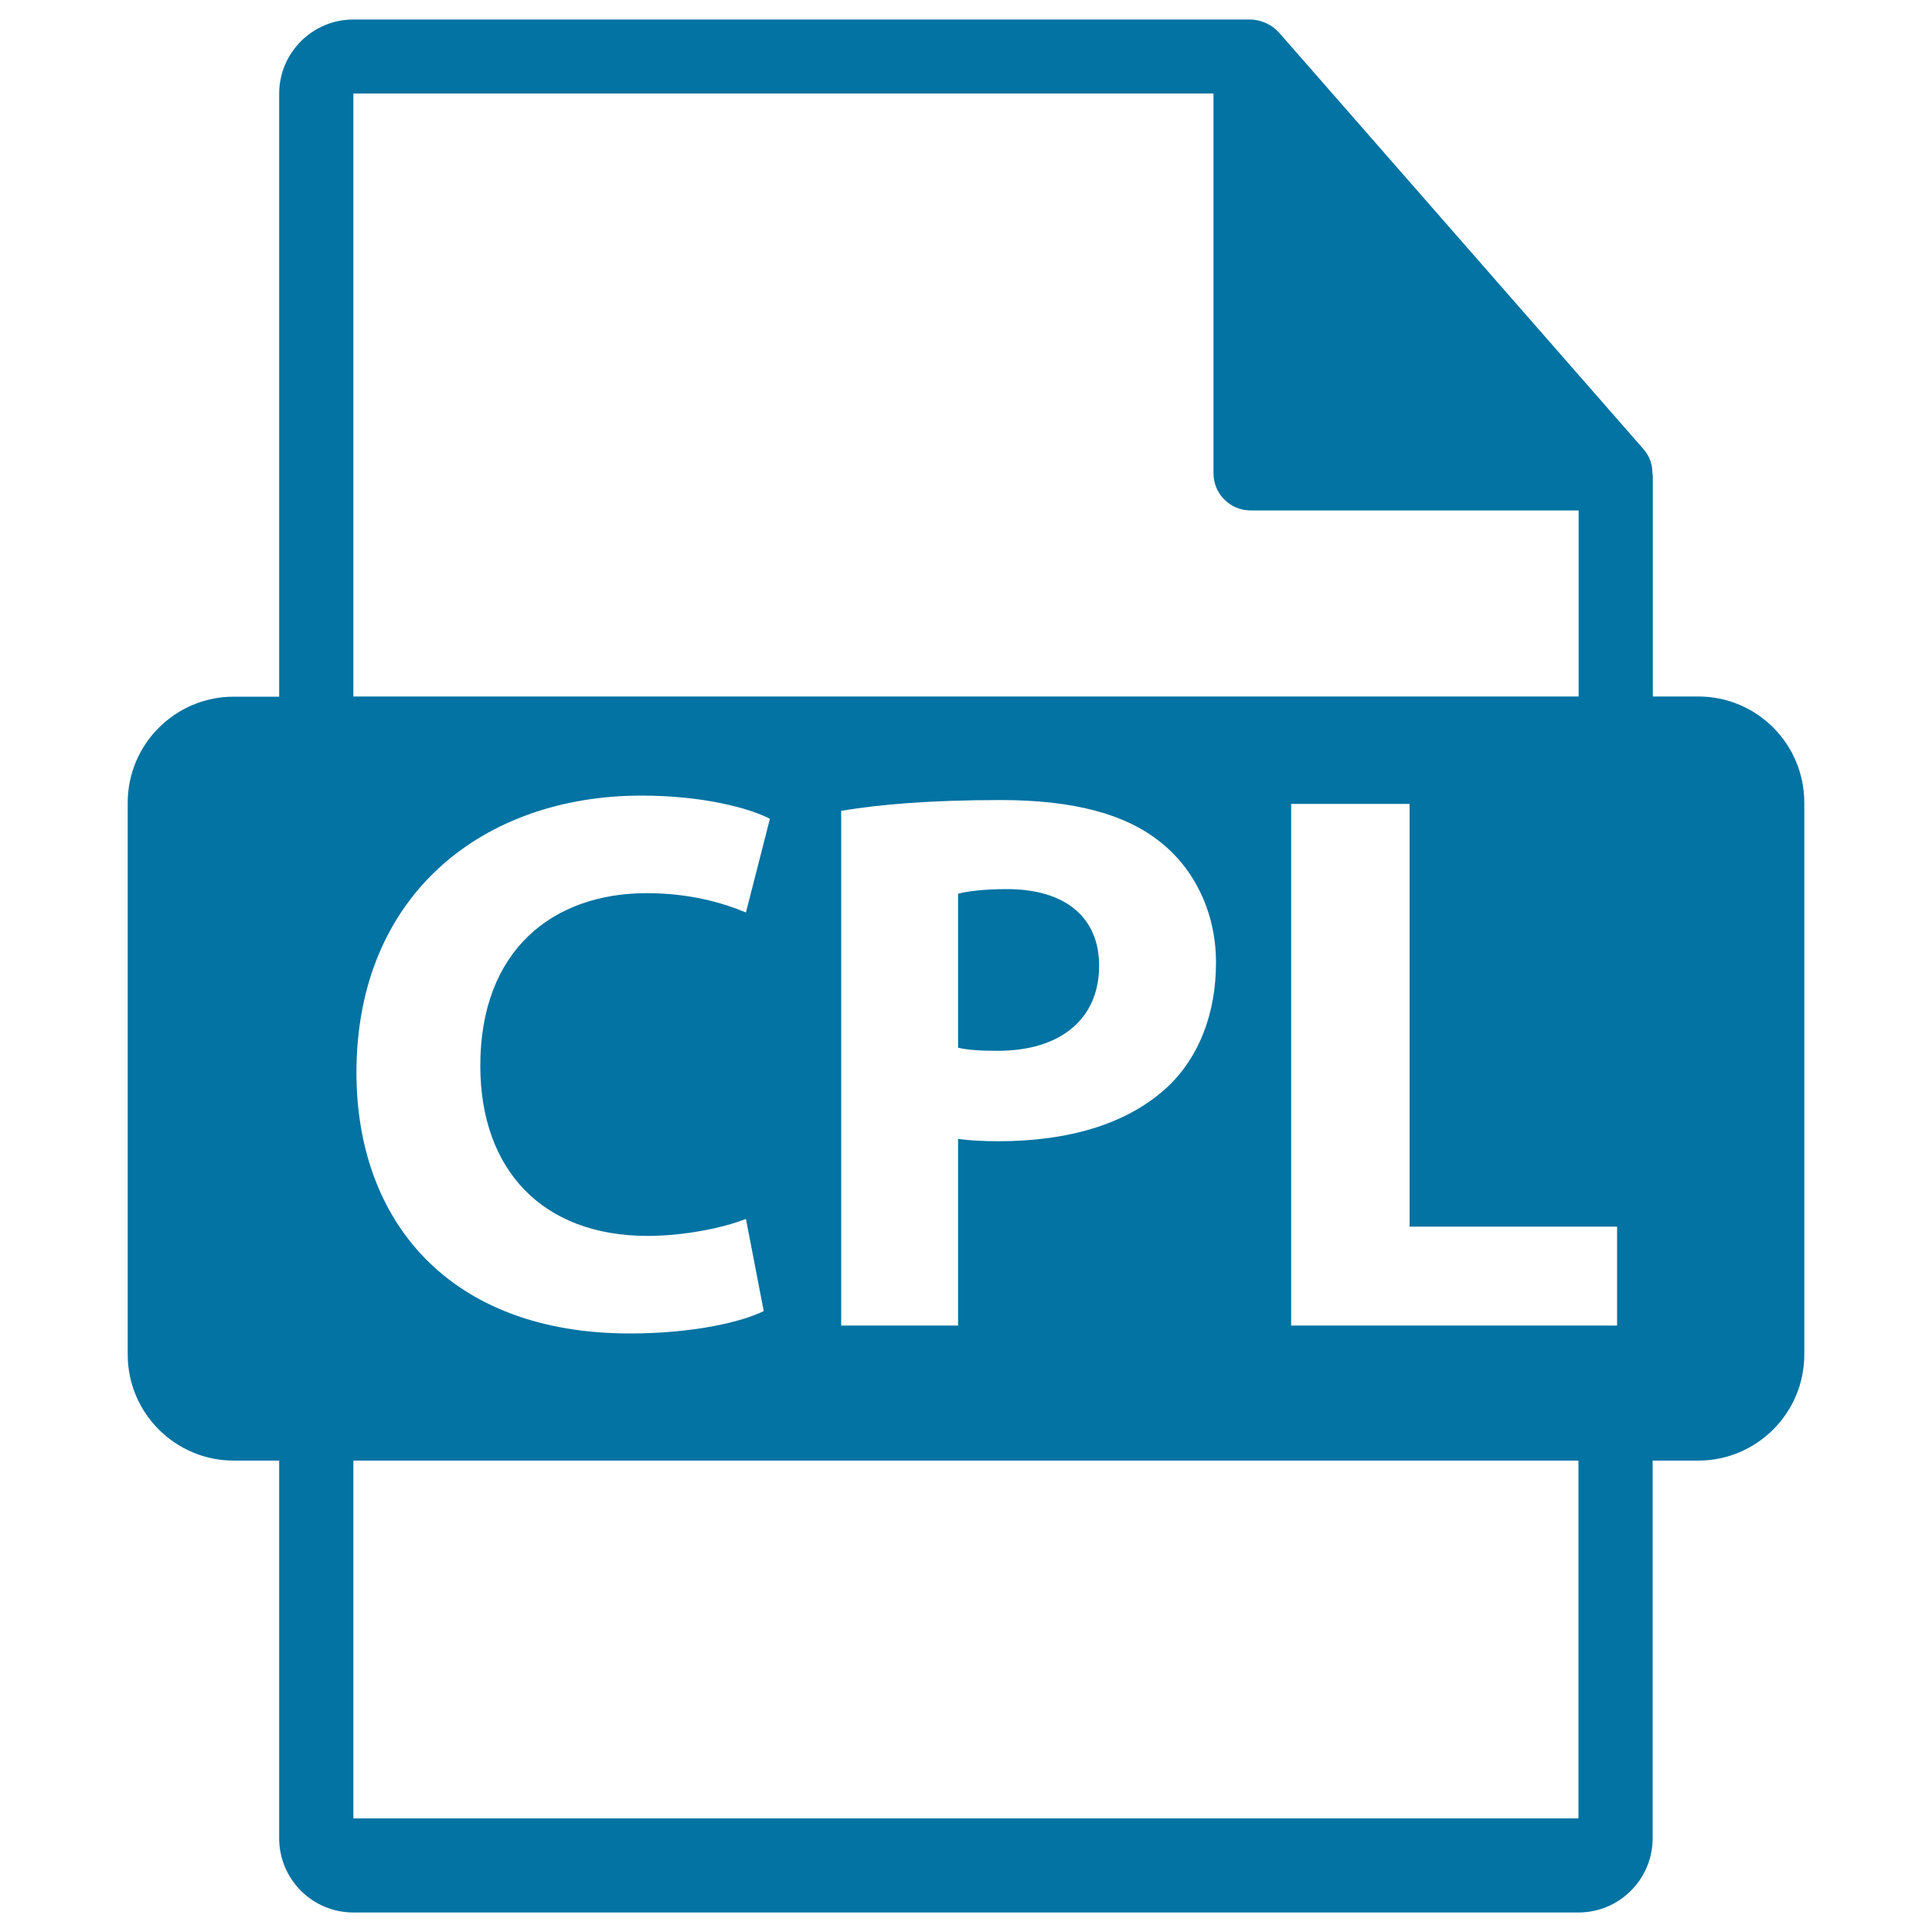 <svg xmlns="http://www.w3.org/2000/svg" viewBox="0 0 1000 1000" style="fill:#0273a2">
<title>CPL File Format SVG icon</title>
<g><path d="M879,360.5h-23.5V247c0-0.7-0.1-1.4-0.2-2.1c0-4.5-1.5-8.9-4.6-12.4L661.8,16.6c-0.1-0.1-0.1-0.1-0.2-0.1c-1.1-1.3-2.4-2.3-3.8-3.2c-0.4-0.3-0.8-0.5-1.3-0.7c-1.2-0.7-2.5-1.2-3.8-1.6c-0.4-0.1-0.7-0.2-1-0.3c-1.4-0.3-2.9-0.6-4.4-0.6H182.9c-21.2,0-38.4,17.2-38.4,38.4v312.1H121c-30.3,0-54.9,24.6-54.9,54.9v285.6c0,30.3,24.6,54.9,54.9,54.9h23.5v195.5c0,21.2,17.2,38.4,38.4,38.4h634.1c21.2,0,38.4-17.2,38.4-38.4V756H879c30.3,0,54.9-24.6,54.9-54.9V415.5C933.9,385.1,909.4,360.5,879,360.5z M182.9,48.4h445.2v196.6c0,10.6,8.6,19.2,19.2,19.2h169.8v96.3H182.9V48.4z M629.4,498.2c0,26.4-8.8,48.9-24.8,64.1c-20.8,19.6-51.7,28.4-87.8,28.4c-8,0-15.2-0.4-20.9-1.2v96.6h-60.5V419.7c18.8-3.2,45.3-5.6,82.5-5.6c37.7,0,64.5,7.2,82.5,21.6C617.8,449.3,629.4,471.8,629.4,498.2z M335.2,639.7c18.4,0,38.9-4,50.9-8.8l9.2,47.7c-11.2,5.6-36.4,11.6-69.3,11.6c-93.4,0-141.5-58.1-141.5-135c0-92.2,65.7-143.4,147.5-143.4c31.7,0,55.7,6.4,66.5,12l-12.4,48.5c-12.4-5.2-29.6-10-51.3-10c-48.5,0-86.2,29.3-86.2,89.4C248.7,605.6,280.8,639.7,335.2,639.7z M817.1,941.2H182.9V756h634.1V941.2z M836.9,686.1H668.3V416.1h61.3v218.8h107.4V686.1L836.9,686.1z"/><path d="M521.2,460.2c-12.4,0-20.9,1.2-25.3,2.4v79.7c5.2,1.2,11.6,1.6,20.5,1.6c32.5,0,52.5-16.4,52.5-44.1C568.9,475,551.6,460.2,521.2,460.2z"/></g>
</svg>
